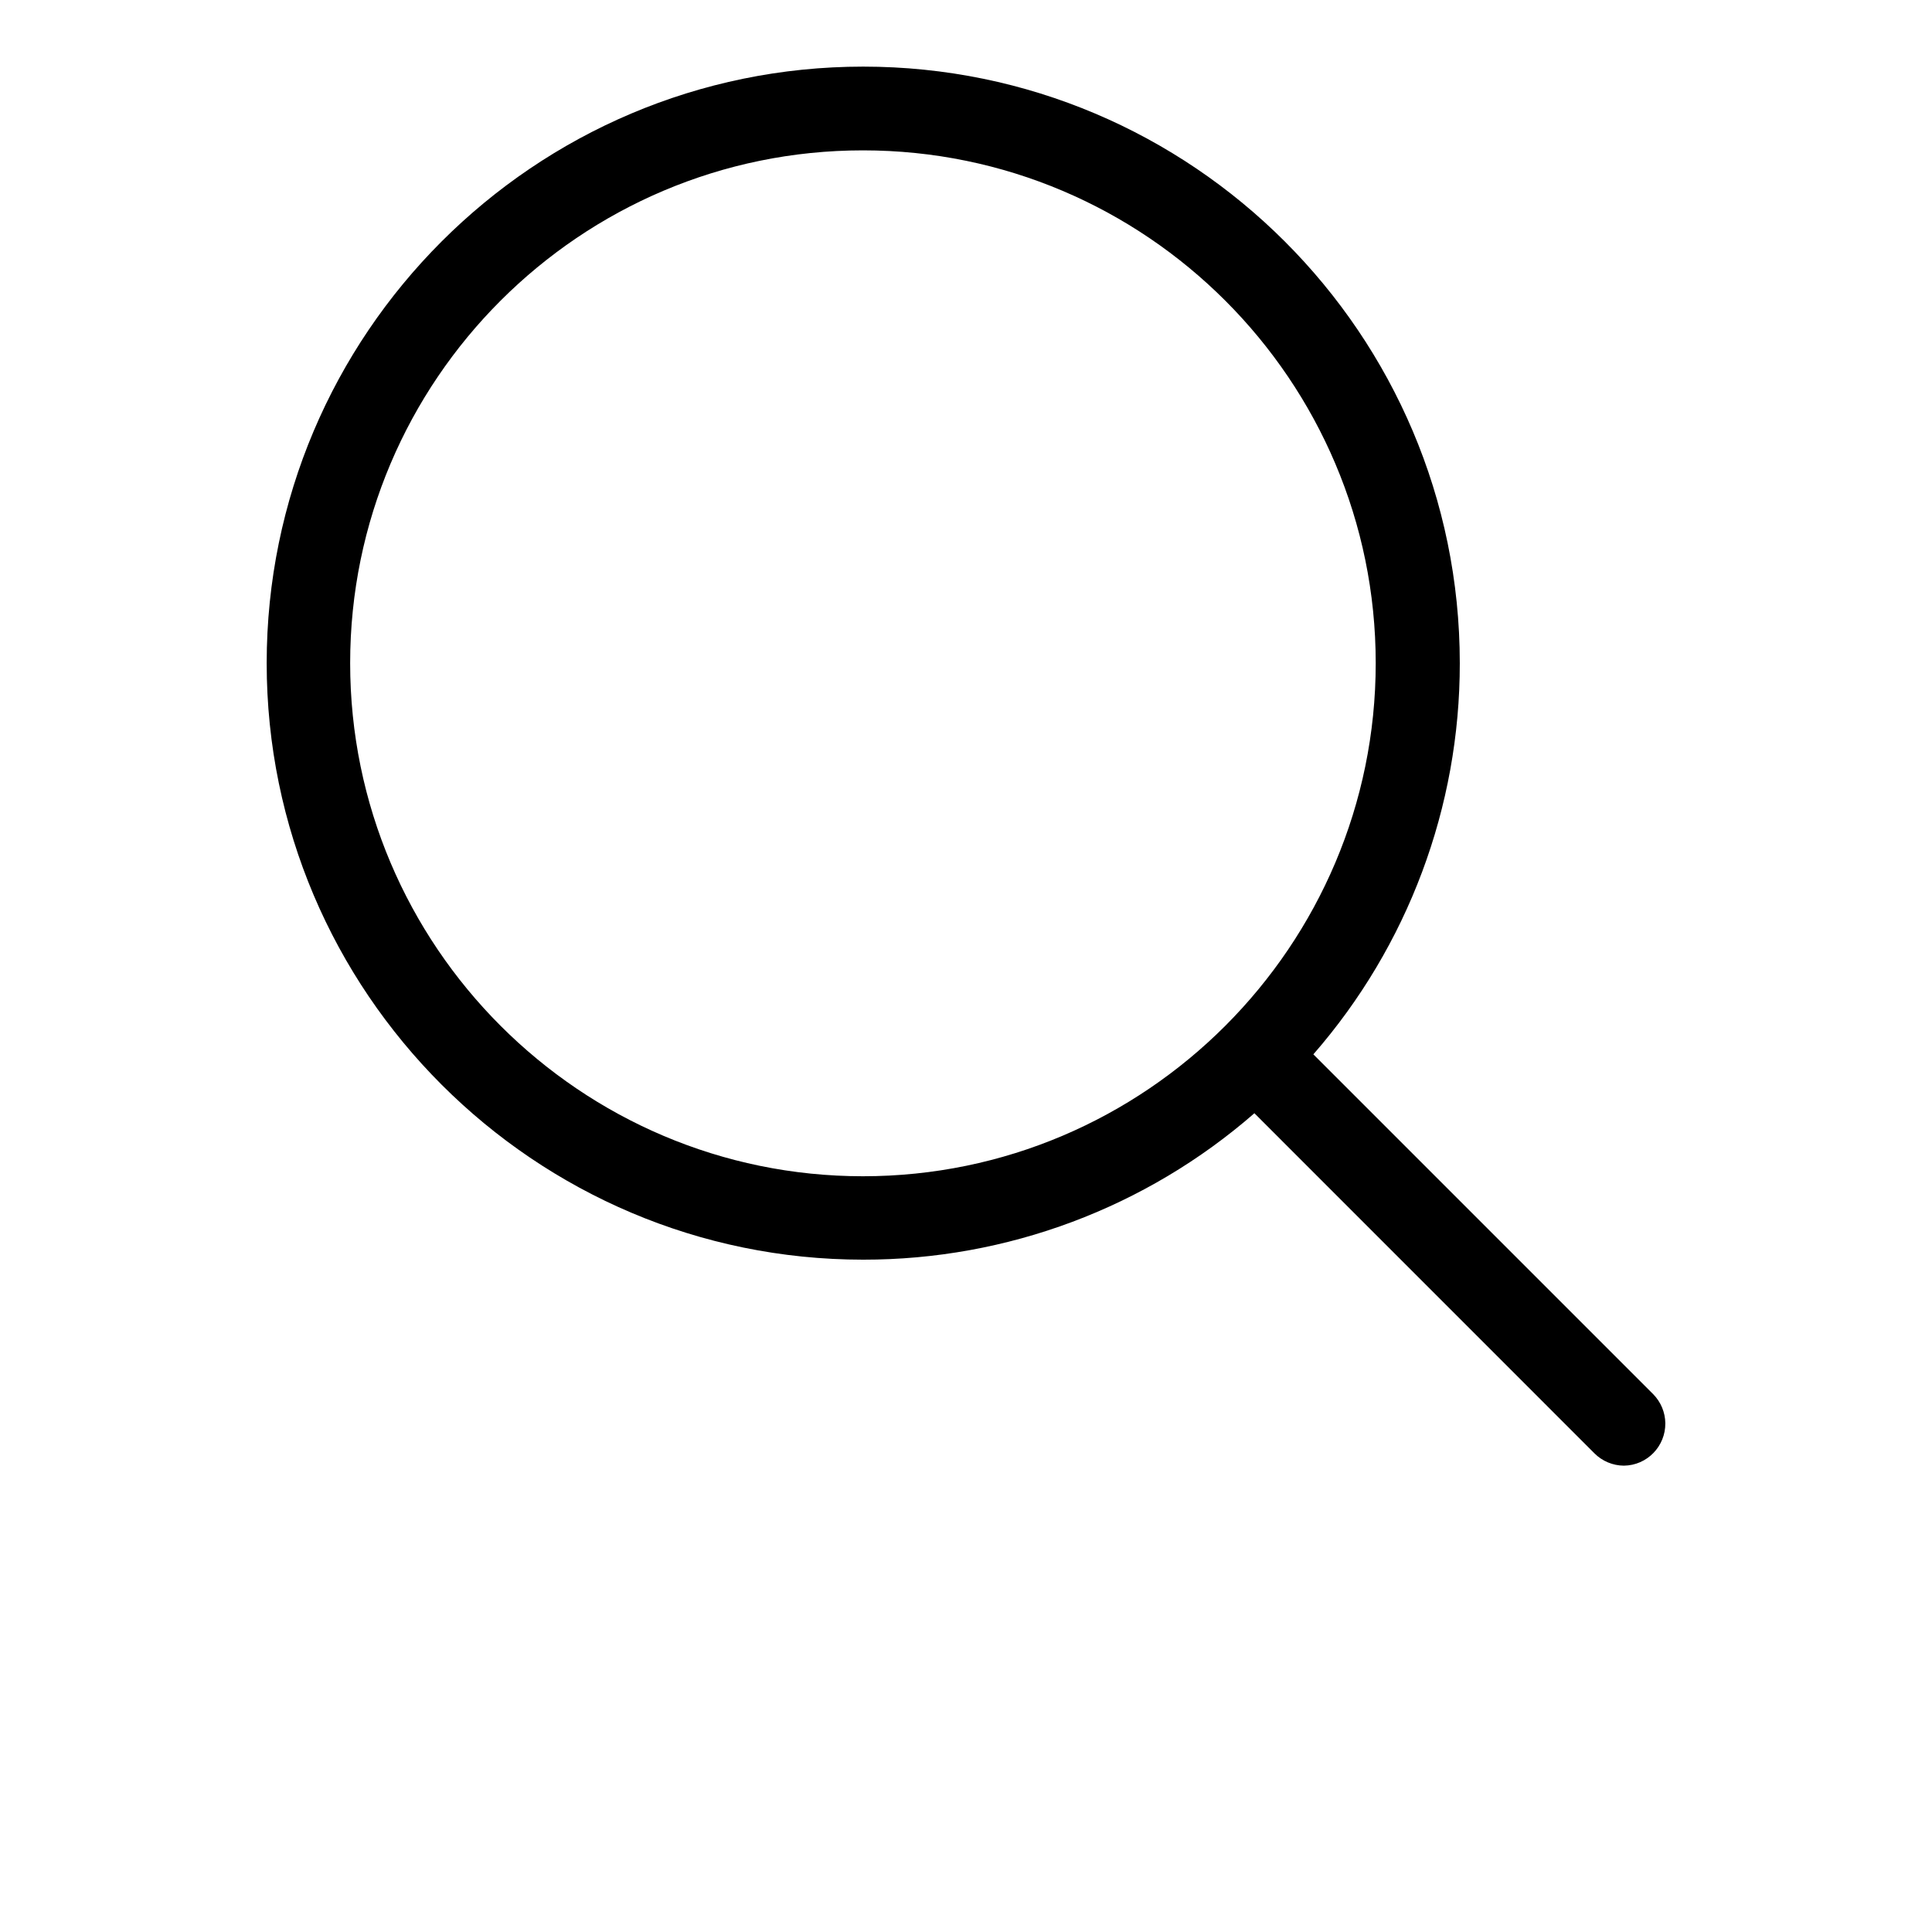 <?xml version="1.0" encoding="utf-8"?>
<!-- Generator: Adobe Illustrator 17.0.0, SVG Export Plug-In . SVG Version: 6.00 Build 0)  -->
<!DOCTYPE svg PUBLIC "-//W3C//DTD SVG 1.1//EN" "http://www.w3.org/Graphics/SVG/1.1/DTD/svg11.dtd">
<svg version="1.1" id="Layer_1" xmlns="http://www.w3.org/2000/svg" xmlns:xlink="http://www.w3.org/1999/xlink" x="0px" y="0px"
	 width="29px" height="29px" viewBox="0 0 29 29" enable-background="new 0 0 29 29" xml:space="preserve">
<title>Shape</title>
<desc>Created with Sketch.</desc>
<path d="M24.817,20.929l-5.103-5.103c1.419-1.627,2.2-3.713,2.198-5.872C21.911,5.014,17.893,1,12.957,1
	c-4.94,0-8.954,4.018-8.954,8.954s4.019,8.954,8.954,8.954c2.159,0.002,4.245-0.779,5.872-2.198l5.103,5.104
	c0.117,0.118,0.277,0.185,0.443,0.186c0.348-0.004,0.626-0.29,0.622-0.638C24.995,21.2,24.93,21.045,24.817,20.929z M5.256,9.954
	c0-4.246,3.455-7.697,7.697-7.697c4.246,0,7.697,3.455,7.697,7.697s-3.45,7.702-7.697,7.702C8.711,17.656,5.256,14.201,5.256,9.954z
	"/>
</svg>
